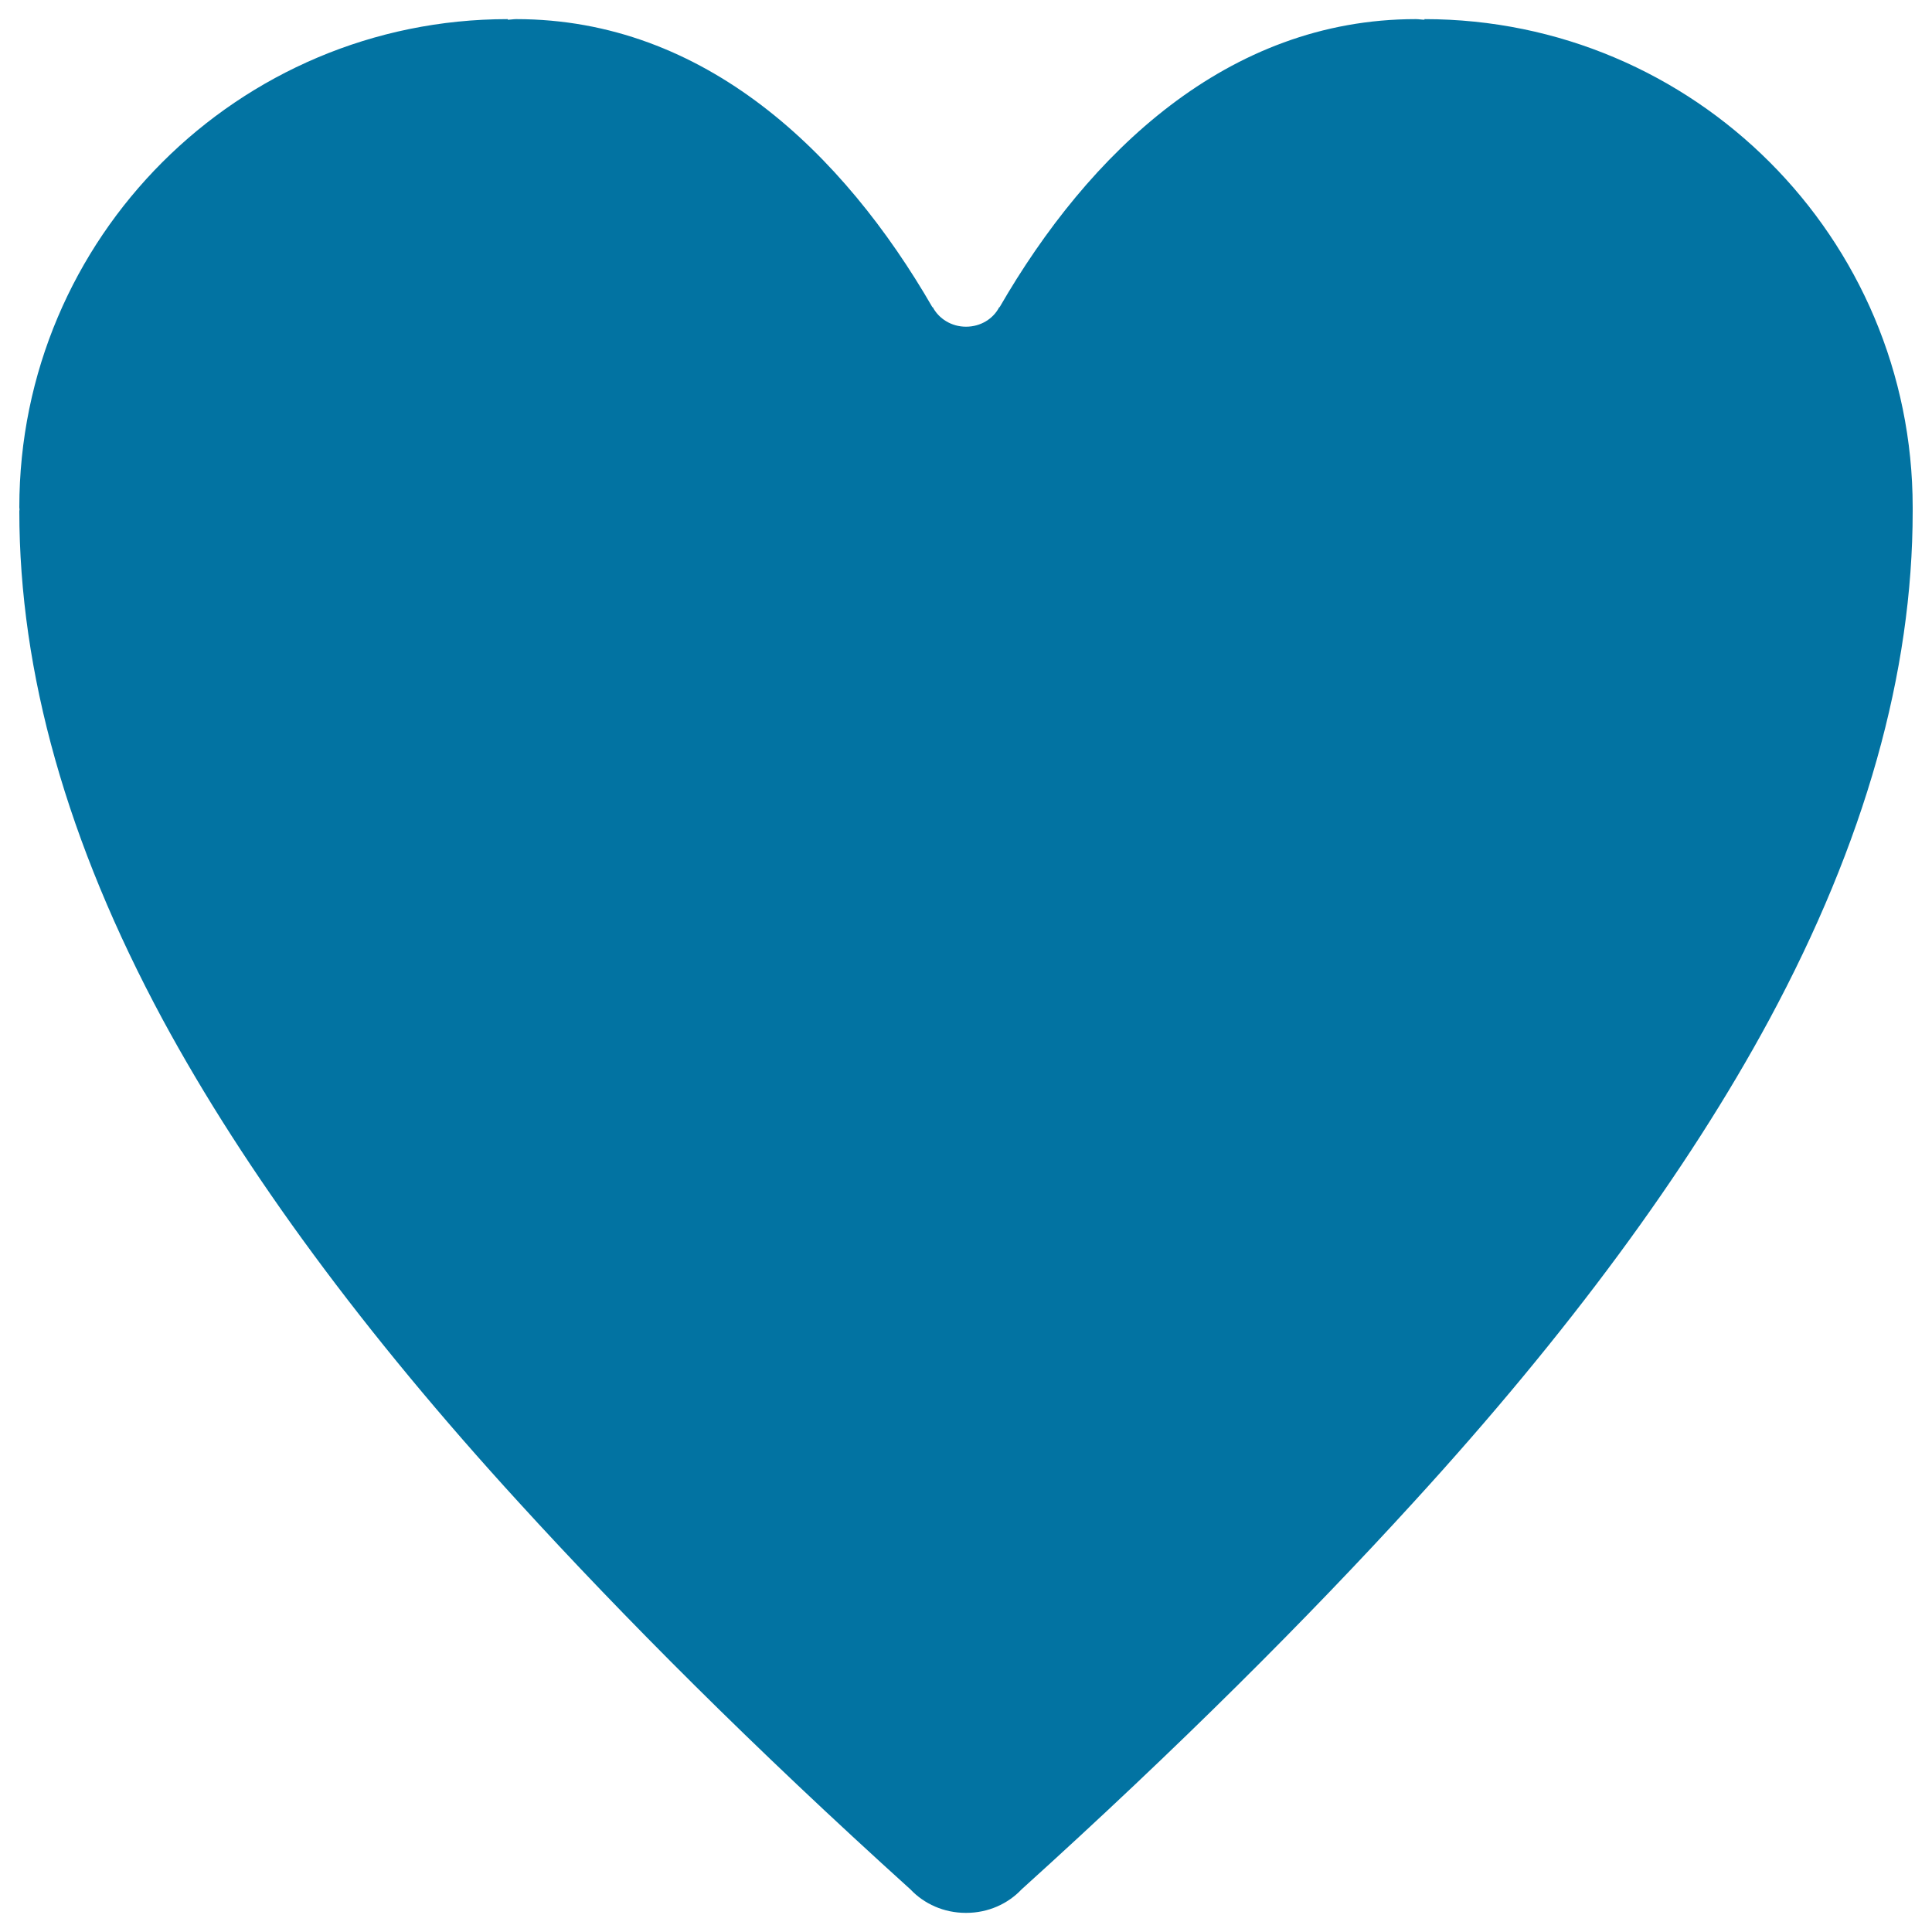 <svg xmlns="http://www.w3.org/2000/svg" viewBox="0 0 1000 1000" style="fill:#0273a2">
<title>GL Heart SVG icon</title>
<path d="M990,262.6C990,123.1,876.9,9.9,737.3,9.9v0.3c-1.5,0-2.9-0.3-4.5-0.3c-97.6,0-169.4,69.4-215.4,149.1v0l-0.2,0c-3.1,6-9.6,10.1-17.2,10.1l0,0c-7.6,0-14.1-4.2-17.2-10.1l-0.2,0l0,0C436.6,79.3,364.8,9.9,267.2,9.9c-1.5,0-2.9,0.3-4.4,0.3V9.9C123.2,9.9,10,123.1,10,262.6c0,0.4,0.1,0.7,0.1,1.1c0,0.3-0.1,0.6-0.1,0.9c0,83.7,24.8,171.4,74.2,263.1c42.7,78.9,104.1,162.2,184.3,249.9C322.8,837.1,389.4,904,471.3,978c7,7.4,17.2,12.1,28.6,12.1l0,0c0,0,0,0,0.1,0l0,0c0,0,0,0,0.1,0l0,0c11.4,0,21.6-4.7,28.6-12.1c82-74.1,148.6-140.9,202.9-200.4c80.2-87.7,141.6-171,184.2-249.9C965.2,436,990,348.3,990,264.6c0-0.3,0-0.6,0-0.9C990,263.4,990,263,990,262.6z"/>
</svg>